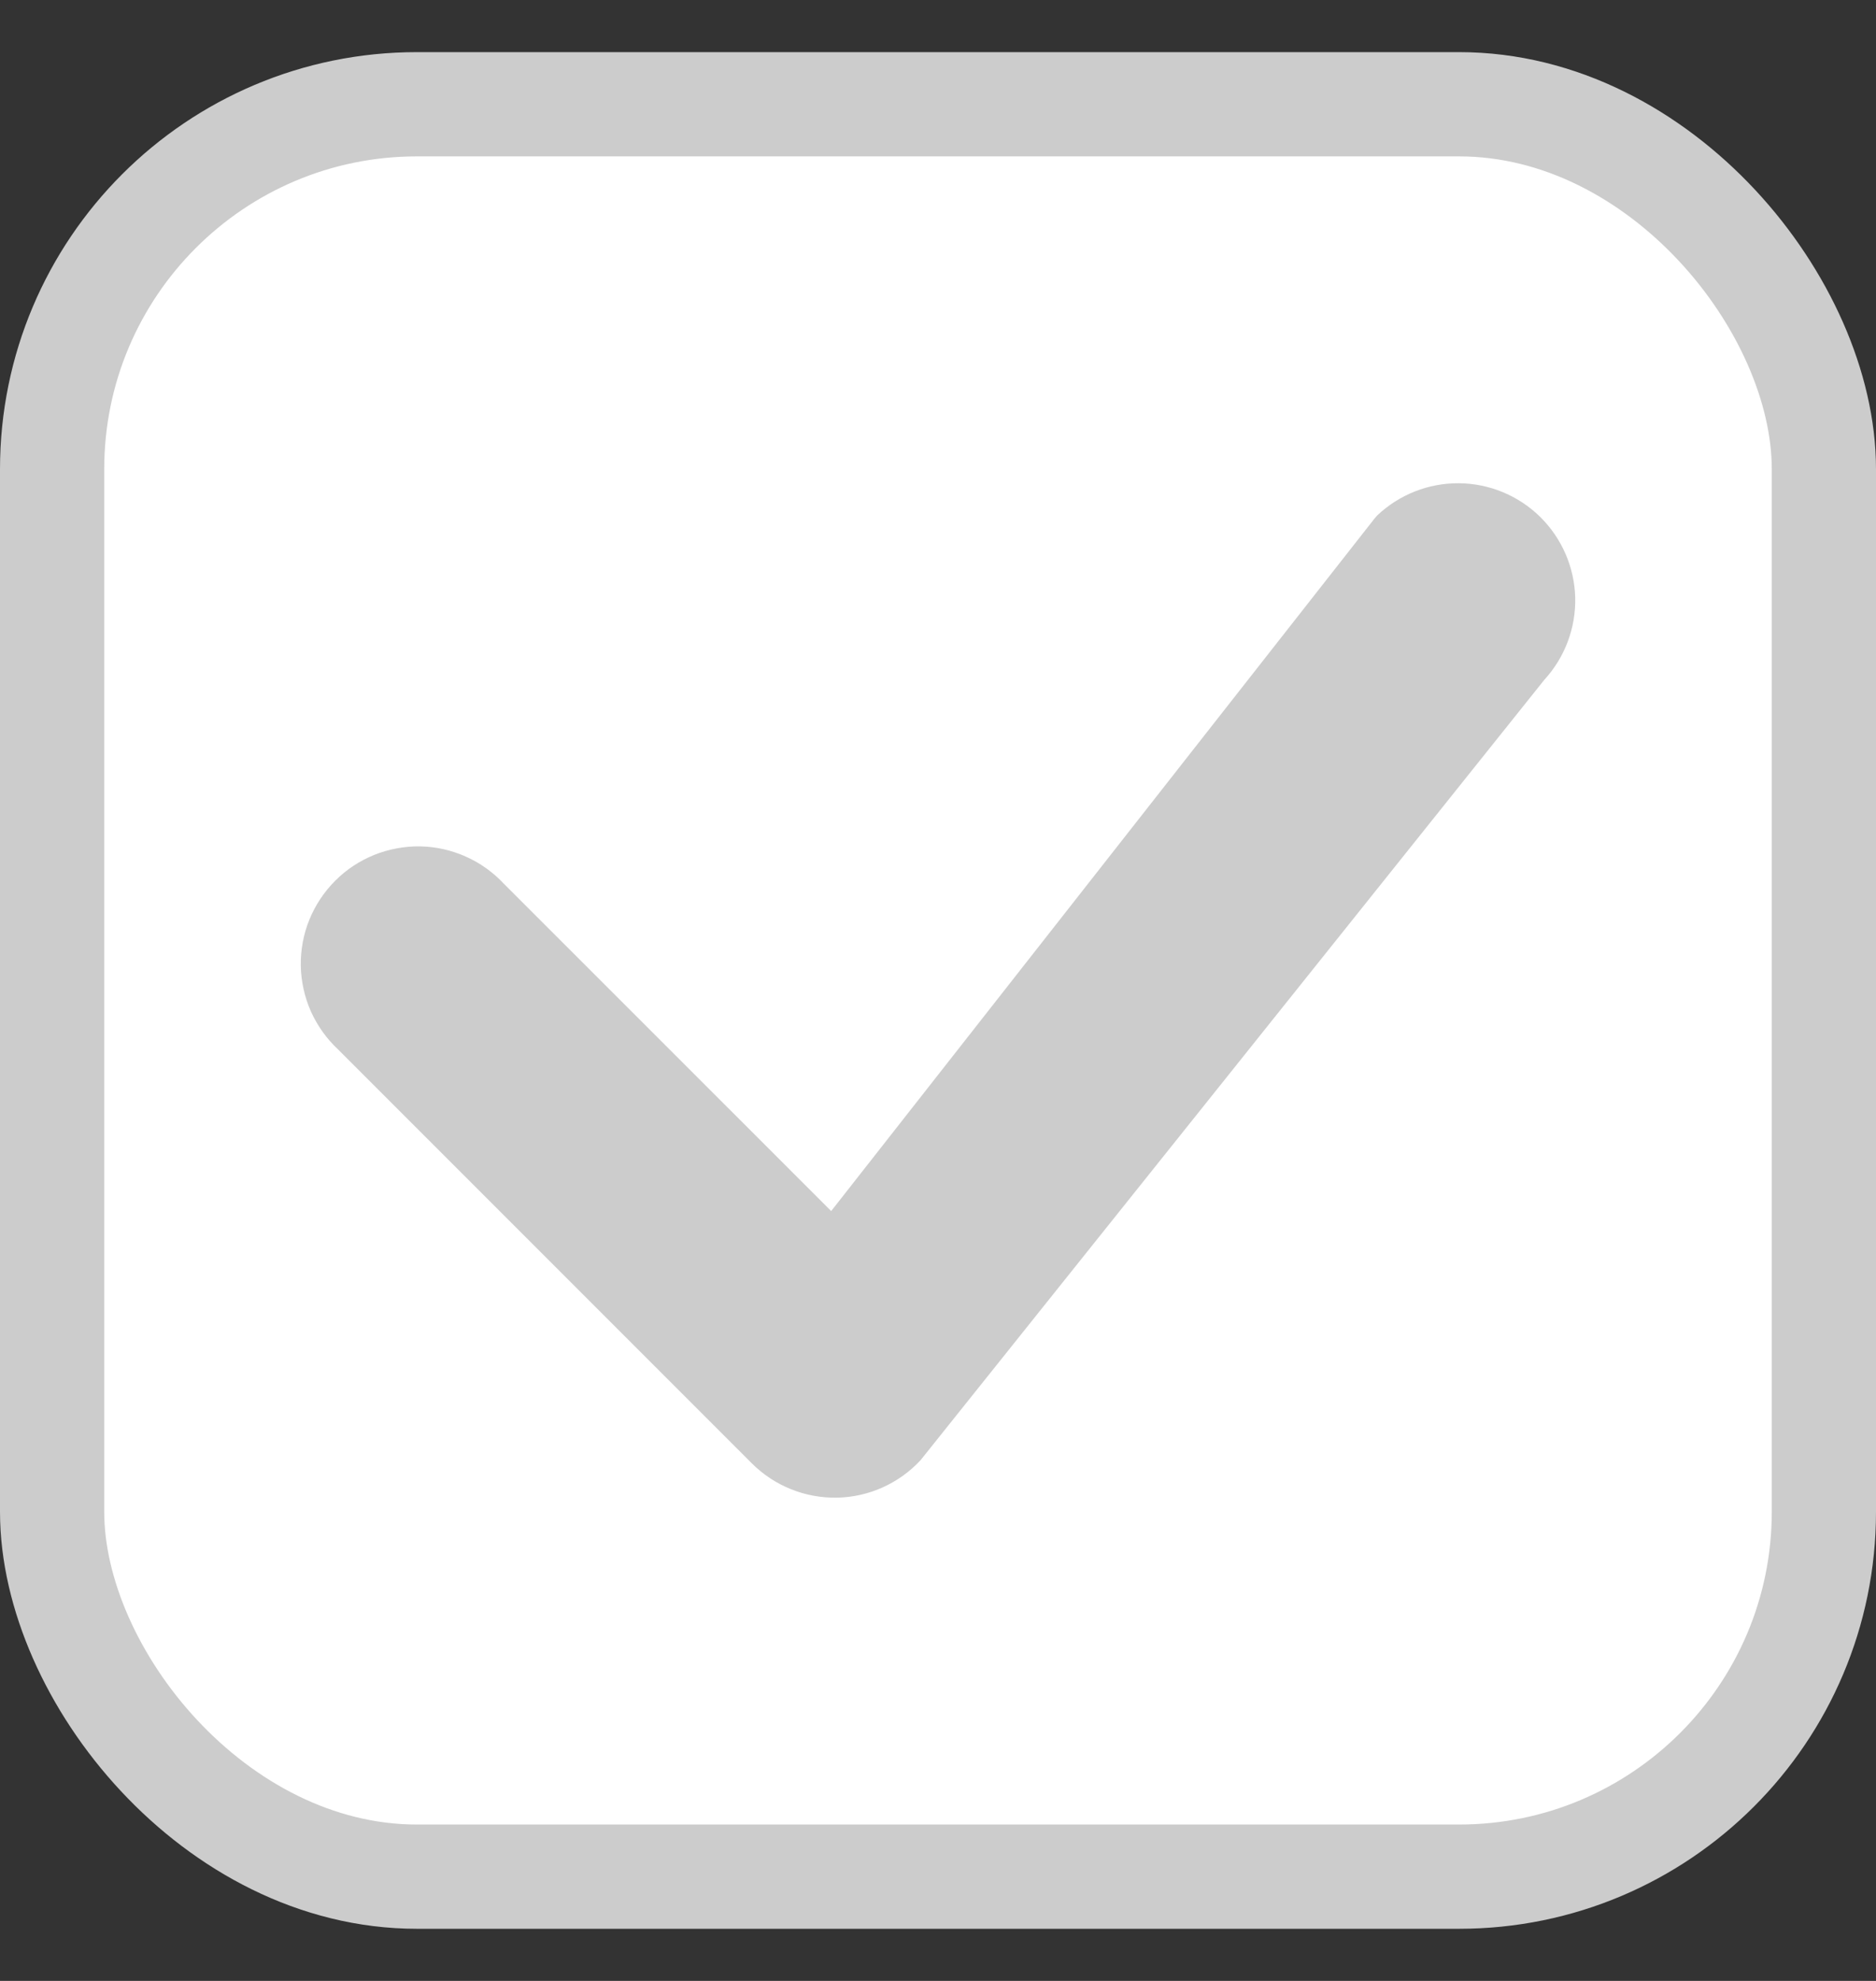 <svg width="18" height="19" viewBox="0 0 18 19" fill="none" xmlns="http://www.w3.org/2000/svg">
<rect x="0" y="0" width="18" height="19" fill="#333333" stroke="none"/>
<rect x="0.5" y="1" width="17" height="17" rx="3.5" fill="white"/>
<rect x="0.5" y="1" width="17" height="17" rx="3.5" stroke="#CCCCCC"/>
<path d="M13.213 4.945C13.425 4.744 13.706 4.633 13.997 4.635C14.289 4.637 14.569 4.753 14.777 4.957C14.985 5.162 15.106 5.439 15.114 5.73C15.121 6.022 15.015 6.305 14.818 6.52L8.833 14.005C8.73 14.116 8.606 14.205 8.468 14.267C8.33 14.329 8.181 14.362 8.03 14.365C7.878 14.367 7.728 14.34 7.588 14.283C7.448 14.227 7.32 14.142 7.213 14.035L3.244 10.066C3.134 9.963 3.045 9.839 2.983 9.701C2.922 9.563 2.889 9.414 2.886 9.263C2.884 9.112 2.911 8.962 2.968 8.822C3.025 8.682 3.109 8.555 3.216 8.448C3.322 8.341 3.45 8.257 3.59 8.2C3.73 8.144 3.88 8.116 4.031 8.118C4.182 8.121 4.331 8.154 4.469 8.216C4.607 8.277 4.731 8.366 4.834 8.476L7.975 11.616L13.185 4.978L13.213 4.945Z" fill="#CCCCCC"/>
</svg>
